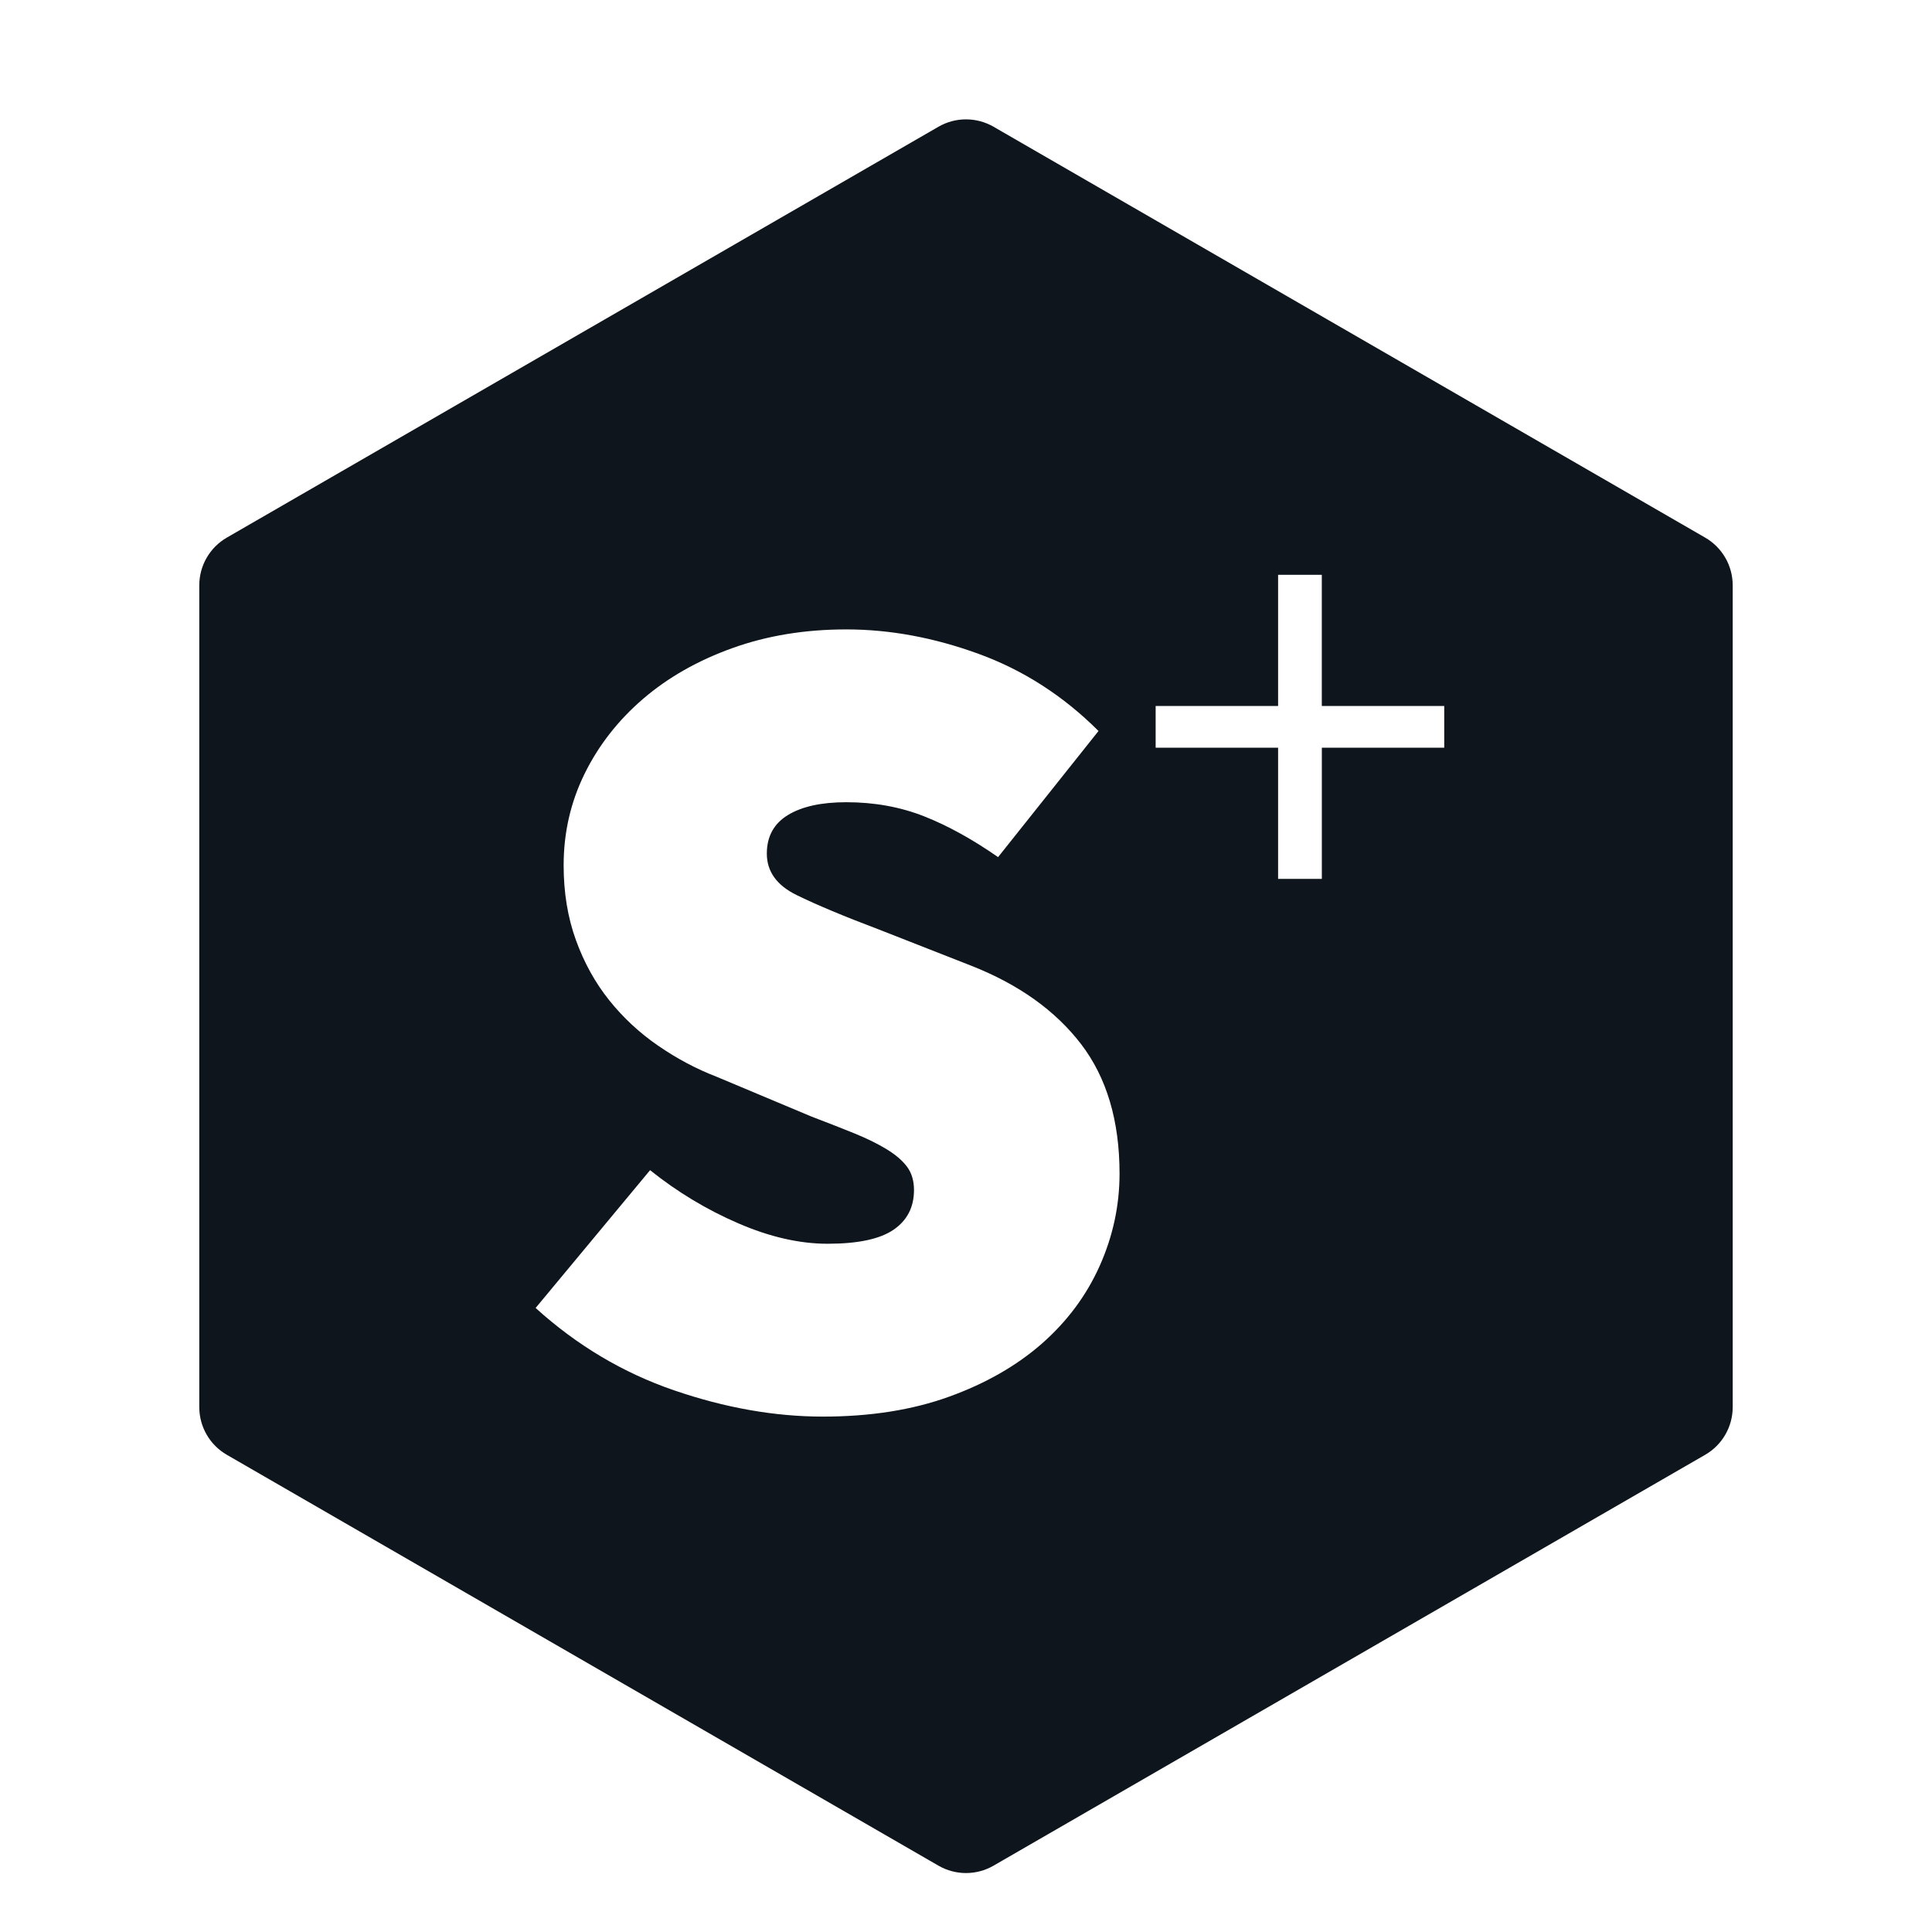 <?xml version="1.0" encoding="utf-8"?>
<!-- Generator: Adobe Illustrator 16.0.0, SVG Export Plug-In . SVG Version: 6.00 Build 0)  -->
<!DOCTYPE svg PUBLIC "-//W3C//DTD SVG 1.1//EN" "http://www.w3.org/Graphics/SVG/1.1/DTD/svg11.dtd">
<svg version="1.1" id="图层_1" xmlns="http://www.w3.org/2000/svg" xmlns:xlink="http://www.w3.org/1999/xlink" x="0px" y="0px"
	 width="200px" height="200px" viewBox="0 0 200 200" enable-background="new 0 0 200 200" xml:space="preserve">
<path fill="#0E151C" d="M176.516,55.652l-73.663-42.531c-1.765-1.019-3.941-1.019-5.705,0L23.483,55.652
	c-1.766,1.019-2.854,2.903-2.854,4.943v85.066c0,2.037,1.088,3.925,2.854,4.94l73.664,42.531c1.764,1.021,3.94,1.021,5.705,0
	l73.663-42.531c1.768-1.016,2.854-2.903,2.854-4.94V60.595C179.369,58.554,178.283,56.671,176.516,55.652z M113.837,131.05
	c-1.372,3.064-3.369,5.743-5.981,8.04c-2.622,2.297-5.826,4.128-9.612,5.497c-3.791,1.371-8.143,2.059-13.058,2.059
	c-4.997,0-10.136-0.91-15.414-2.722c-5.28-1.812-10.055-4.654-14.325-8.524l11.849-14.264c2.82,2.259,5.862,4.09,9.127,5.501
	c3.263,1.412,6.347,2.116,9.249,2.116c3.143,0,5.419-0.485,6.83-1.453c1.408-0.966,2.114-2.335,2.114-4.109
	c0-0.967-0.242-1.769-0.724-2.416c-0.485-0.646-1.191-1.25-2.117-1.812c-0.928-0.565-2.035-1.108-3.323-1.634
	c-1.293-0.526-2.782-1.106-4.475-1.753l-9.792-4.11c-2.098-0.806-4.109-1.878-6.044-3.207c-1.936-1.331-3.628-2.903-5.079-4.717
	s-2.599-3.89-3.445-6.228c-0.846-2.337-1.269-4.917-1.269-7.737c0-3.384,0.725-6.548,2.175-9.491
	c1.451-2.942,3.466-5.519,6.044-7.737c2.579-2.215,5.661-3.969,9.251-5.258c3.585-1.289,7.511-1.935,11.787-1.935
	c4.513,0,9.086,0.846,13.718,2.537c4.636,1.692,8.764,4.354,12.395,7.979L103.32,88.729c-2.661-1.853-5.219-3.265-7.676-4.232
	c-2.459-0.967-5.138-1.452-8.04-1.452c-2.582,0-4.594,0.445-6.045,1.331c-1.452,0.888-2.177,2.218-2.177,3.988
	c0,1.855,1.029,3.286,3.084,4.292c2.055,1.009,4.896,2.197,8.522,3.567l9.553,3.748c4.917,1.936,8.702,4.637,11.365,8.105
	c2.655,3.469,3.989,7.941,3.989,13.421C115.893,124.802,115.206,127.988,113.837,131.05z M149.508,77.401h-12.672v13.581h-4.528
	V77.401h-12.676v-4.317h12.676v-13.58h4.525v13.58h12.673v4.317H149.508z"/>
</svg>
